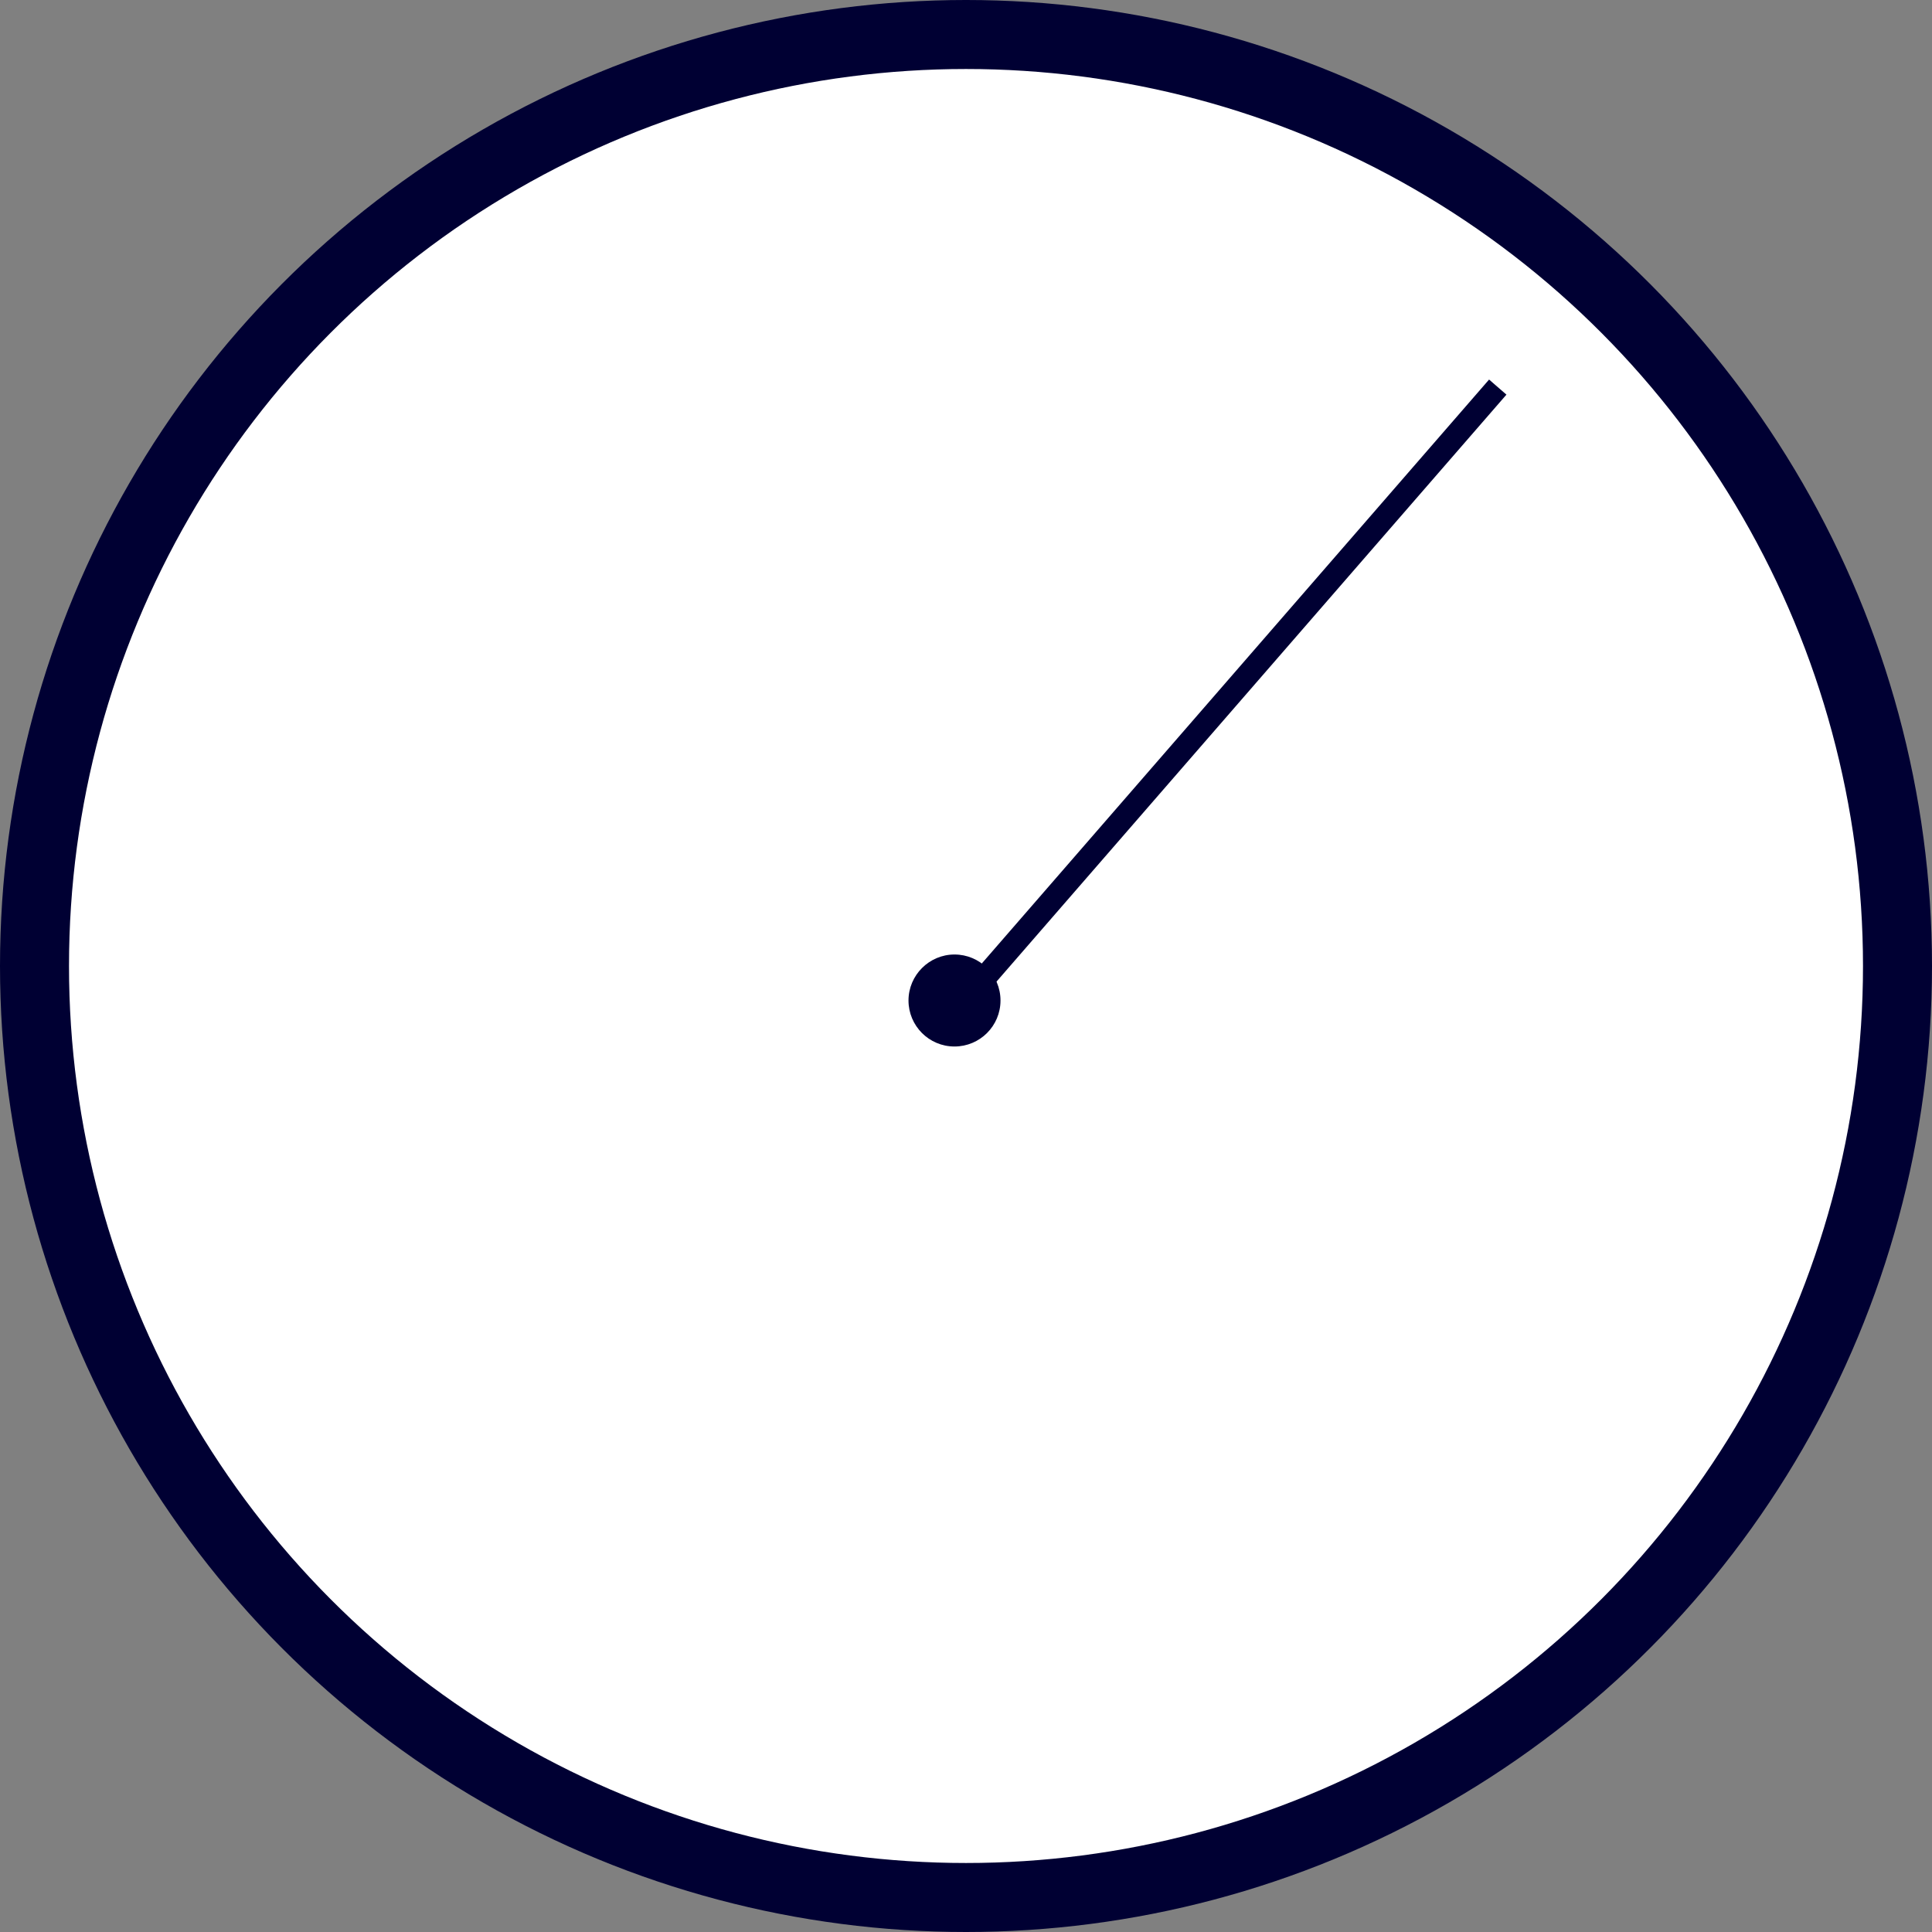 <?xml version="1.0" encoding="UTF-8"?>
<svg id="Ebene_1" data-name="Ebene 1" xmlns="http://www.w3.org/2000/svg" xmlns:xlink="http://www.w3.org/1999/xlink" viewBox="0 0 84 84">
  <rect x="0" y="0" width="84" height="84" fill="#808080" stroke="none"/>
  <defs>
    <style>
      .cls-1, .cls-2 {
        fill: none;
      }

      .cls-3 {
        clip-path: url(#clippath);
      }

      .cls-4 {
        fill: #003;
      }

      .cls-5, .cls-6 {
        fill: #fff;
      }

      .cls-7 {
        clip-path: url(#clippath-1);
      }

      .cls-6 {
        stroke-width: 3px;
      }

      .cls-6, .cls-2 {
        stroke: #003;
      }
    </style>
    <clipPath id="clippath">
      <rect class="cls-1" width="84" height="84"/>
    </clipPath>
    <clipPath id="clippath-1">
      <rect class="cls-1" width="84" height="84"/>
    </clipPath>
  </defs>
  <g class="cls-3">
    <path class="cls-5" d="m42,82.5c22.37,0,40.5-18.13,40.5-40.5S64.37,1.5,42,1.5,1.5,19.63,1.5,42s18.13,40.5,40.5,40.5"/>
    <circle class="cls-6" cx="42" cy="42" r="40.5"/>
  </g>
  <line class="cls-2" x1="42.88" y1="42.43" x2="65.12" y2="16.83"/>
  <g class="cls-7">
    <path class="cls-4" d="m41.5,45.5c1.1,0,2-.89,2-2s-.9-2-2-2-2,.9-2,2,.89,2,2,2"/>
  </g>
</svg>
